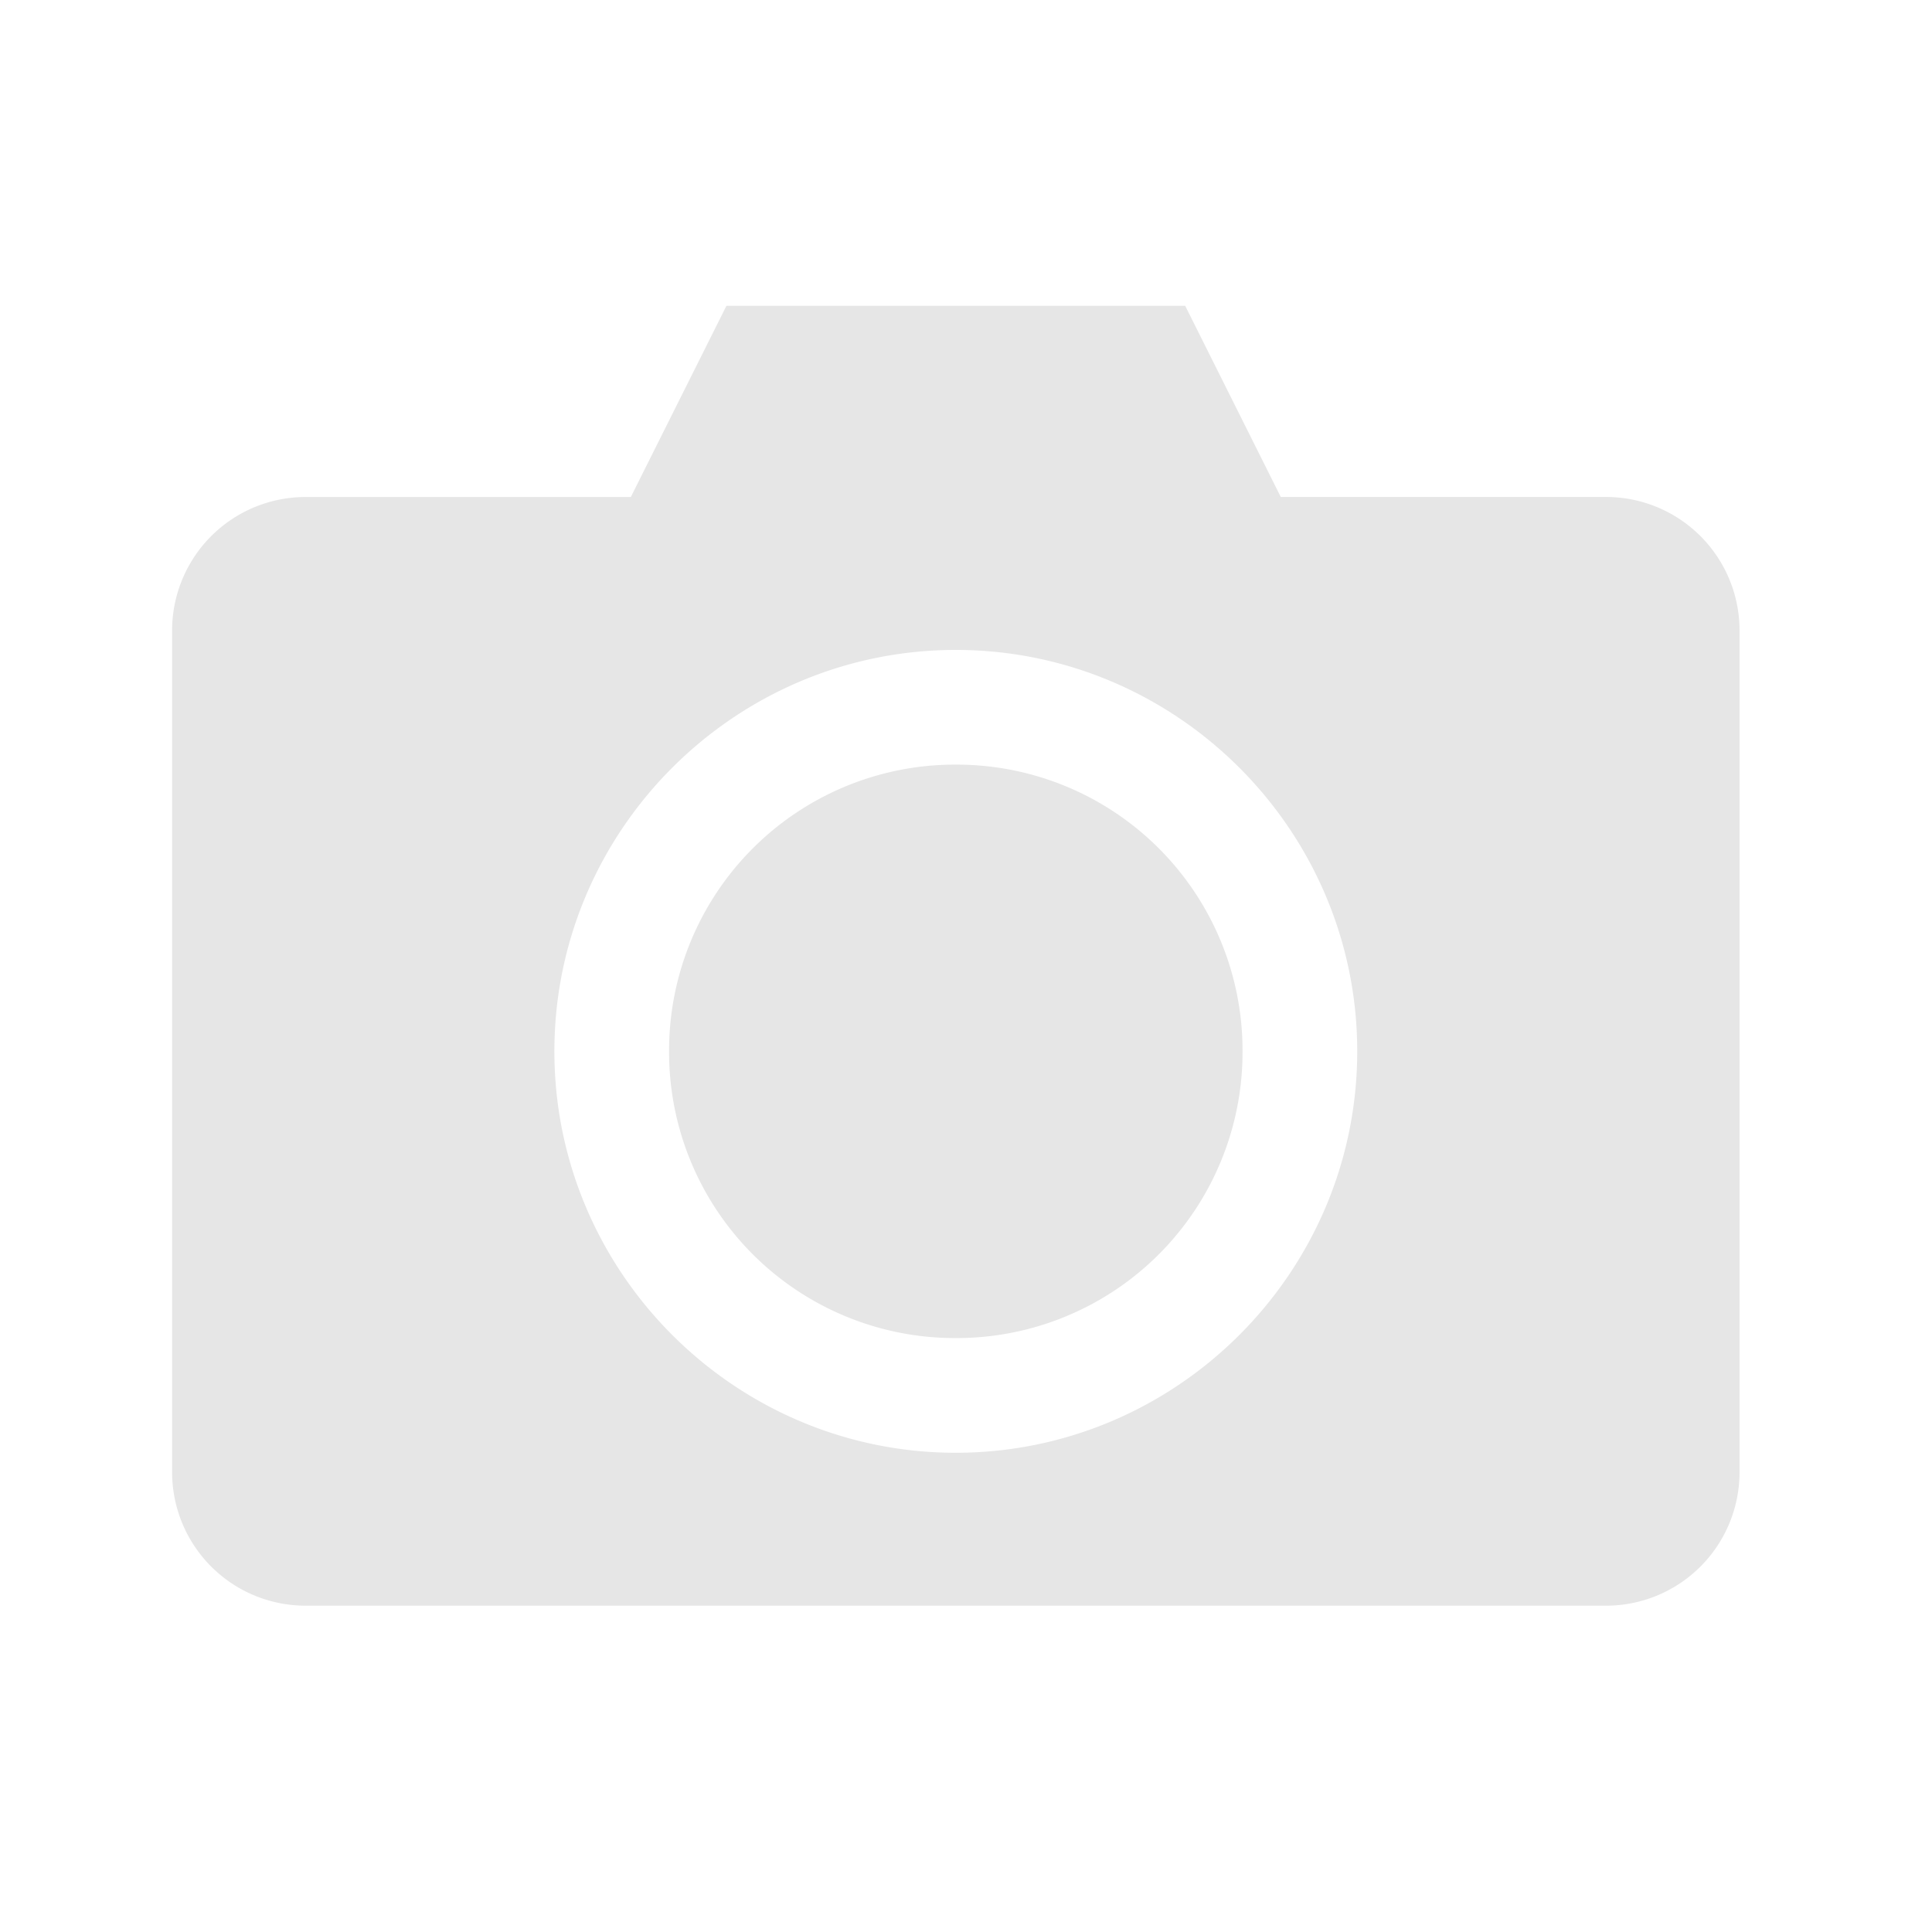 <svg width="60" height="60" fill="none" xmlns="http://www.w3.org/2000/svg"><path d="M22.56 9.498l-2.969 5.937H9.5a4.146 4.146 0 00-4.155 4.155v26.12A4.146 4.146 0 009.5 49.866h40.368a4.146 4.146 0 004.155-4.155V19.59a4.146 4.146 0 00-4.155-4.156H39.775l-2.968-5.937H22.559zm7.123 10.686c6.864 0 12.467 5.602 12.467 12.466 0 6.864-5.603 12.467-12.467 12.467-6.864 0-12.466-5.603-12.466-12.467 0-6.864 5.602-12.466 12.466-12.466zm0 3.562a8.878 8.878 0 00-8.904 8.904 8.878 8.878 0 008.904 8.905 8.878 8.878 0 008.905-8.905 8.878 8.878 0 00-8.905-8.904z" fill="#000" opacity=".1"/></svg>
